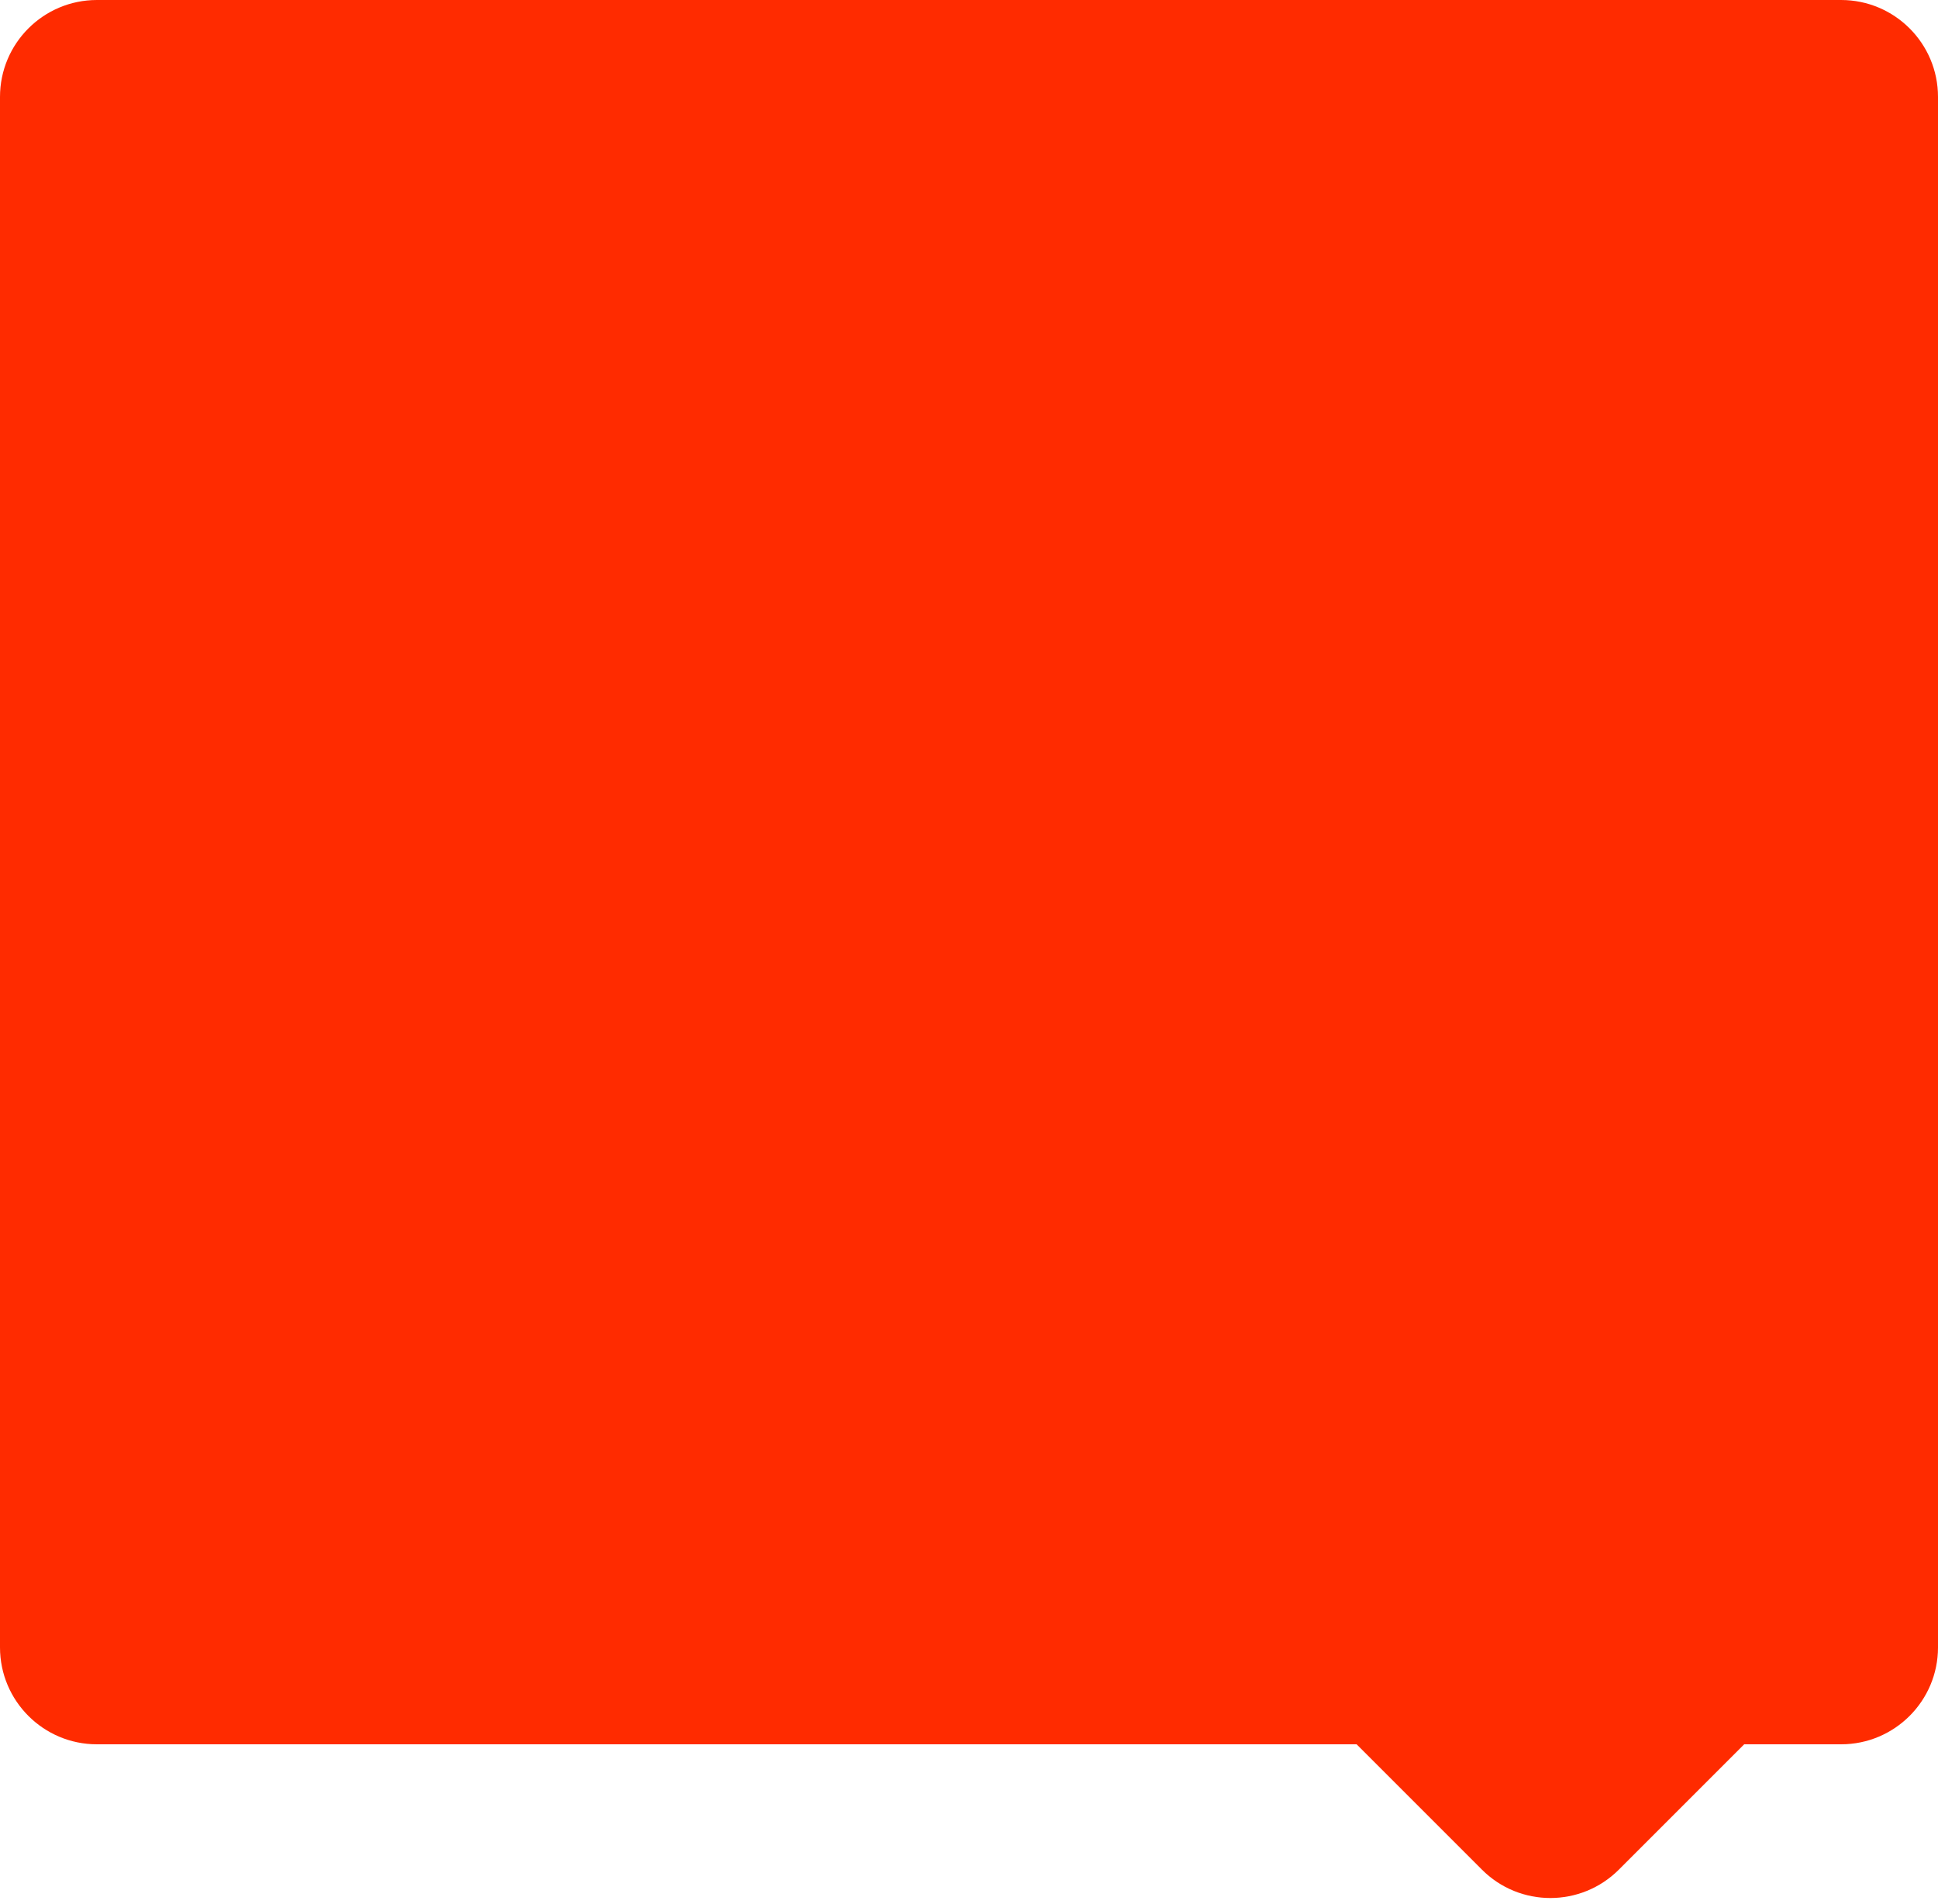 <svg width="170" height="167" viewBox="0 0 170 167" fill="none" xmlns="http://www.w3.org/2000/svg">
<g clip-path="url(#clip0_188_70)">
<path d="M161.5 153H153L142.01 163.99C138.686 167.314 133.305 167.314 129.99 163.99L119 153H8.5C3.808 153 0 149.192 0 144.5V8.5C0 3.808 3.808 0 8.5 0H161.5C166.192 0 170 3.808 170 8.5V144.5C170 149.192 166.192 153 161.5 153Z" fill="#FF2B00"/>
</g>
<defs>
<clipPath id="clip0_188_70">
<rect width="170" height="166.481" fill="white"/>
</clipPath>
</defs>
</svg>
